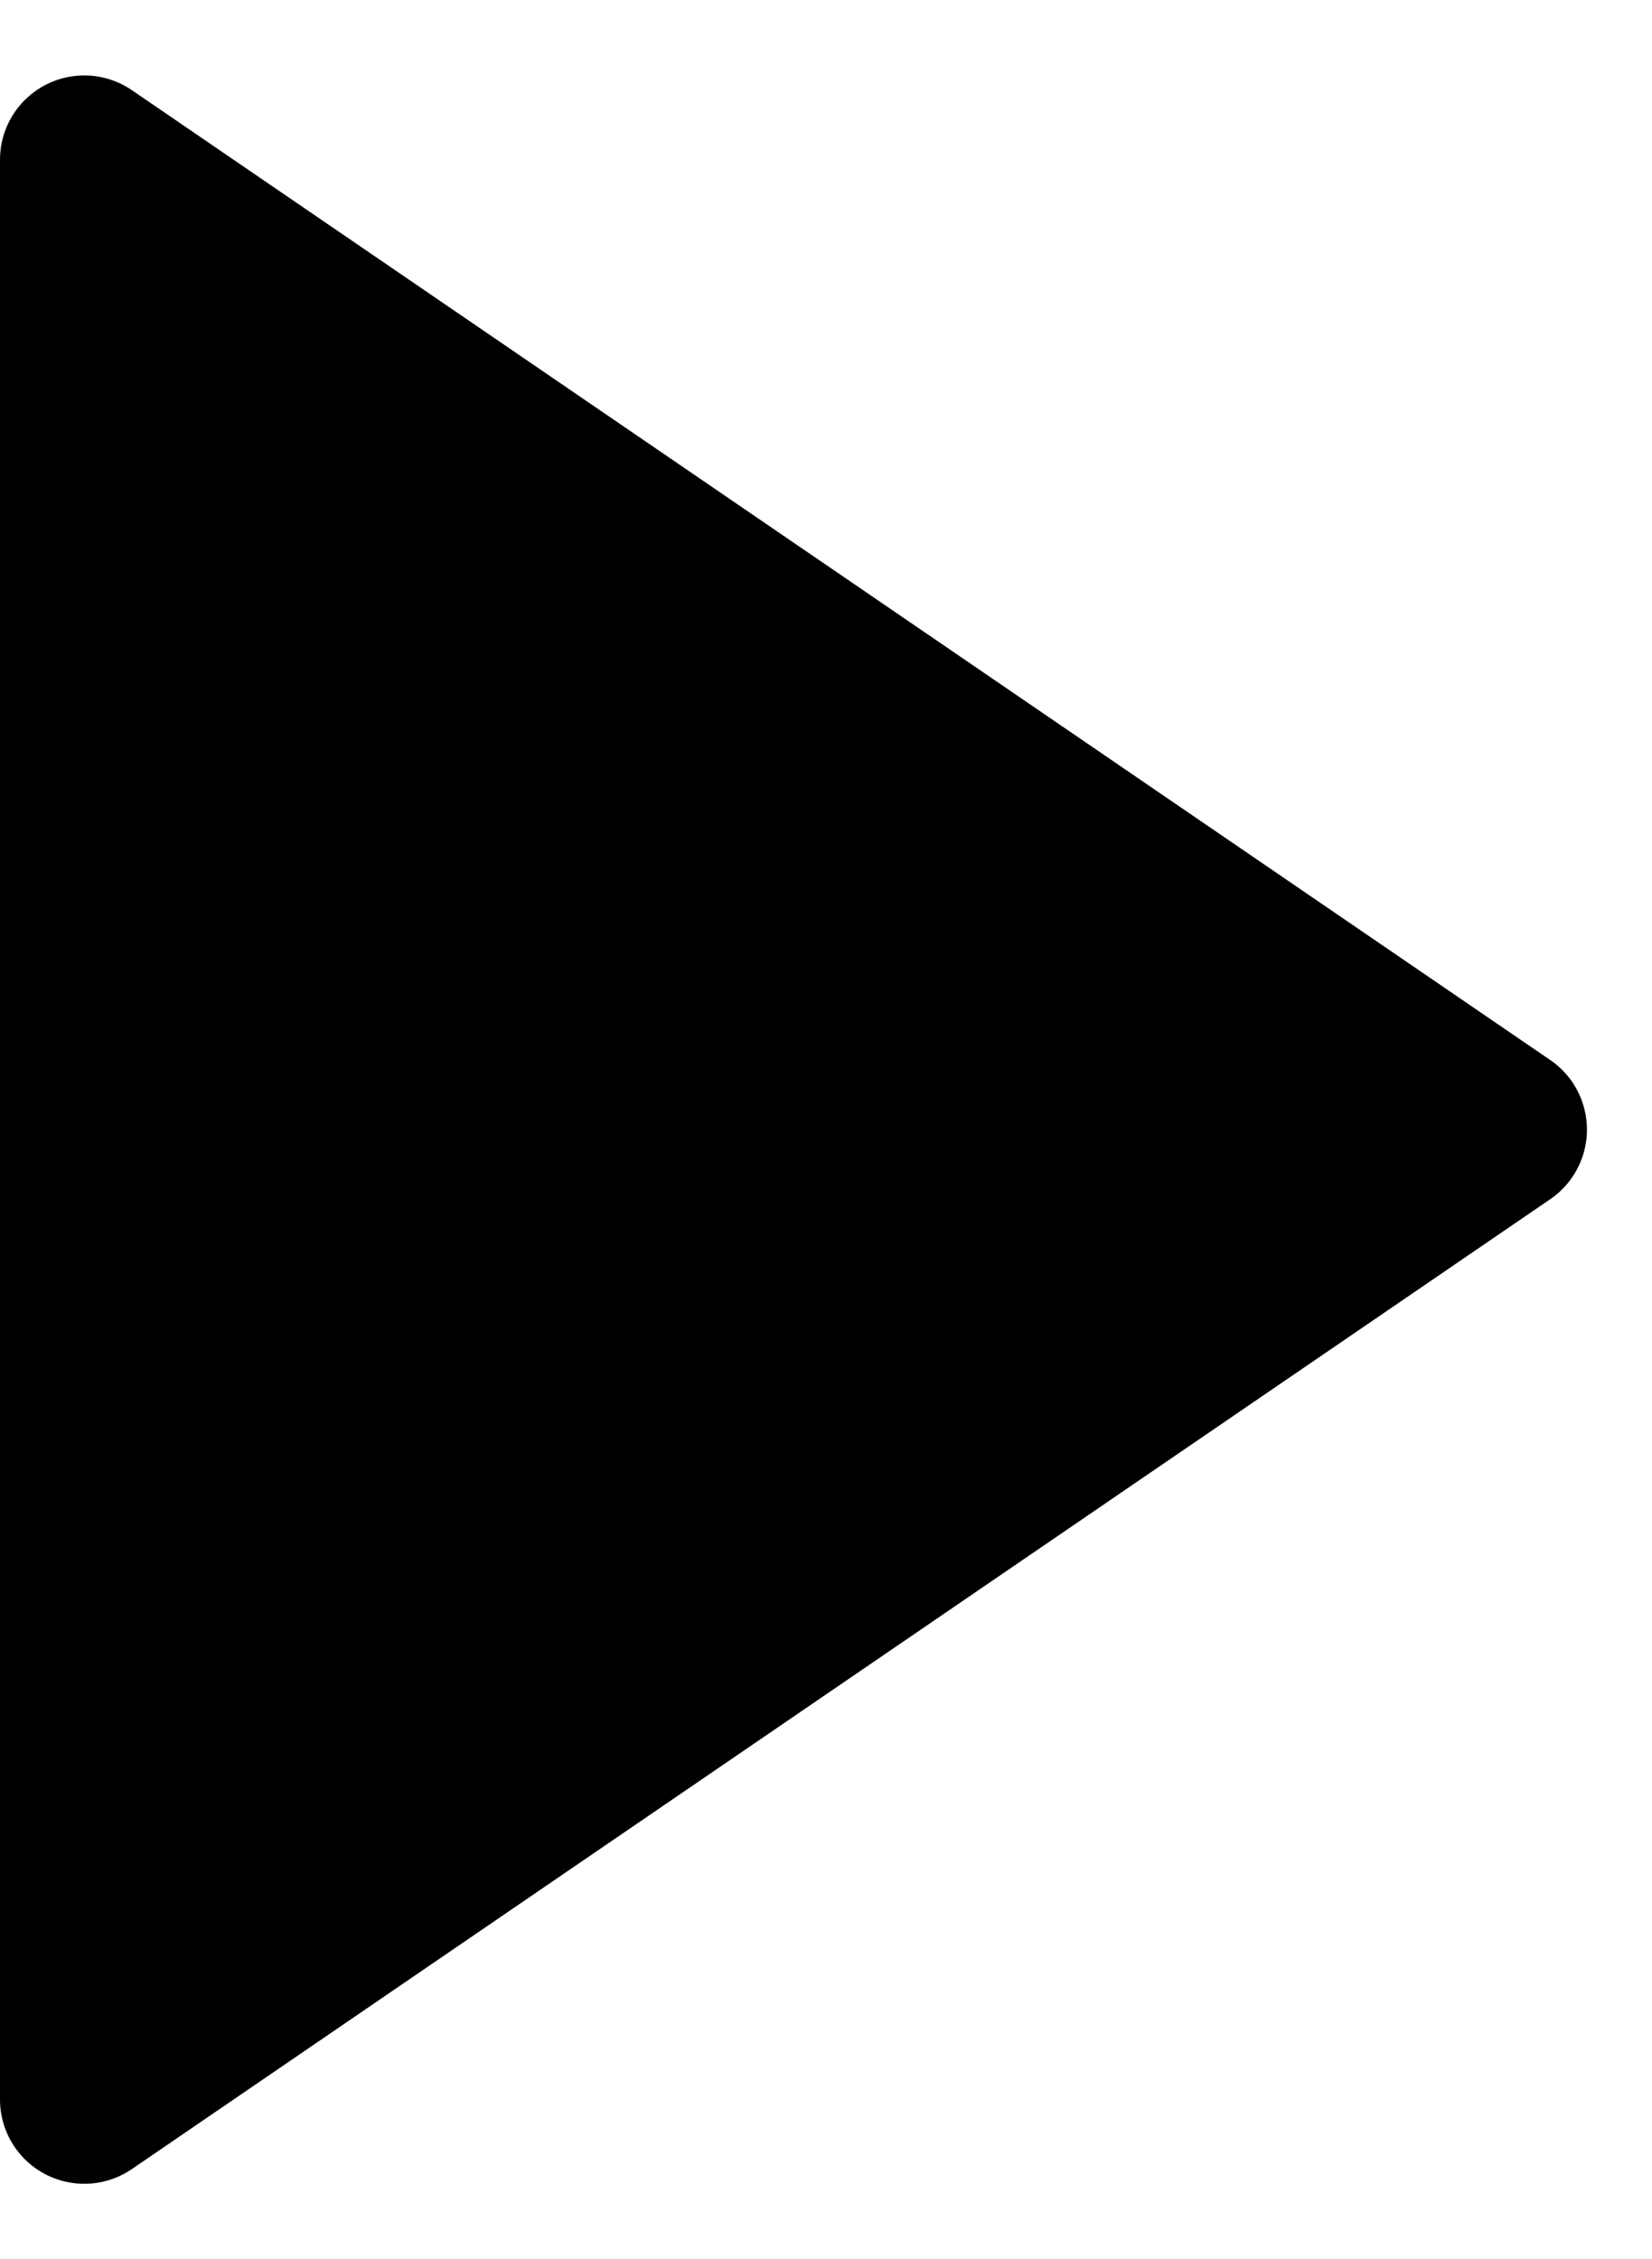 <?xml version="1.0" encoding="UTF-8"?>
<svg width="98px" height="134px" viewBox="0 0 98 134" version="1.1" xmlns="http://www.w3.org/2000/svg" xmlns:xlink="http://www.w3.org/1999/xlink">
    <title>year-set-plus</title>
    <g id="Page-1" stroke="none" stroke-width="1" fill="none" fill-rule="evenodd">
        <g id="vecteezy_hand-pointing-to-the-side-icon_35622551"></g>
        <g id="year-set-plus" fill="#000000">
            <path d="M53.128,24.037 L110.652,108.178 C112.211,110.458 111.626,113.569 109.347,115.128 C108.515,115.696 107.532,116 106.525,116 L-8.525,116 C-11.286,116 -13.525,113.761 -13.525,111 C-13.525,109.993 -13.221,109.009 -12.652,108.178 L44.872,24.037 C46.431,21.758 49.542,21.173 51.822,22.732 C52.334,23.082 52.777,23.525 53.128,24.037 Z" id="Triangle" transform="translate(49, 67) rotate(90) translate(-49, -67)"></path>
        </g>
    </g>
</svg>